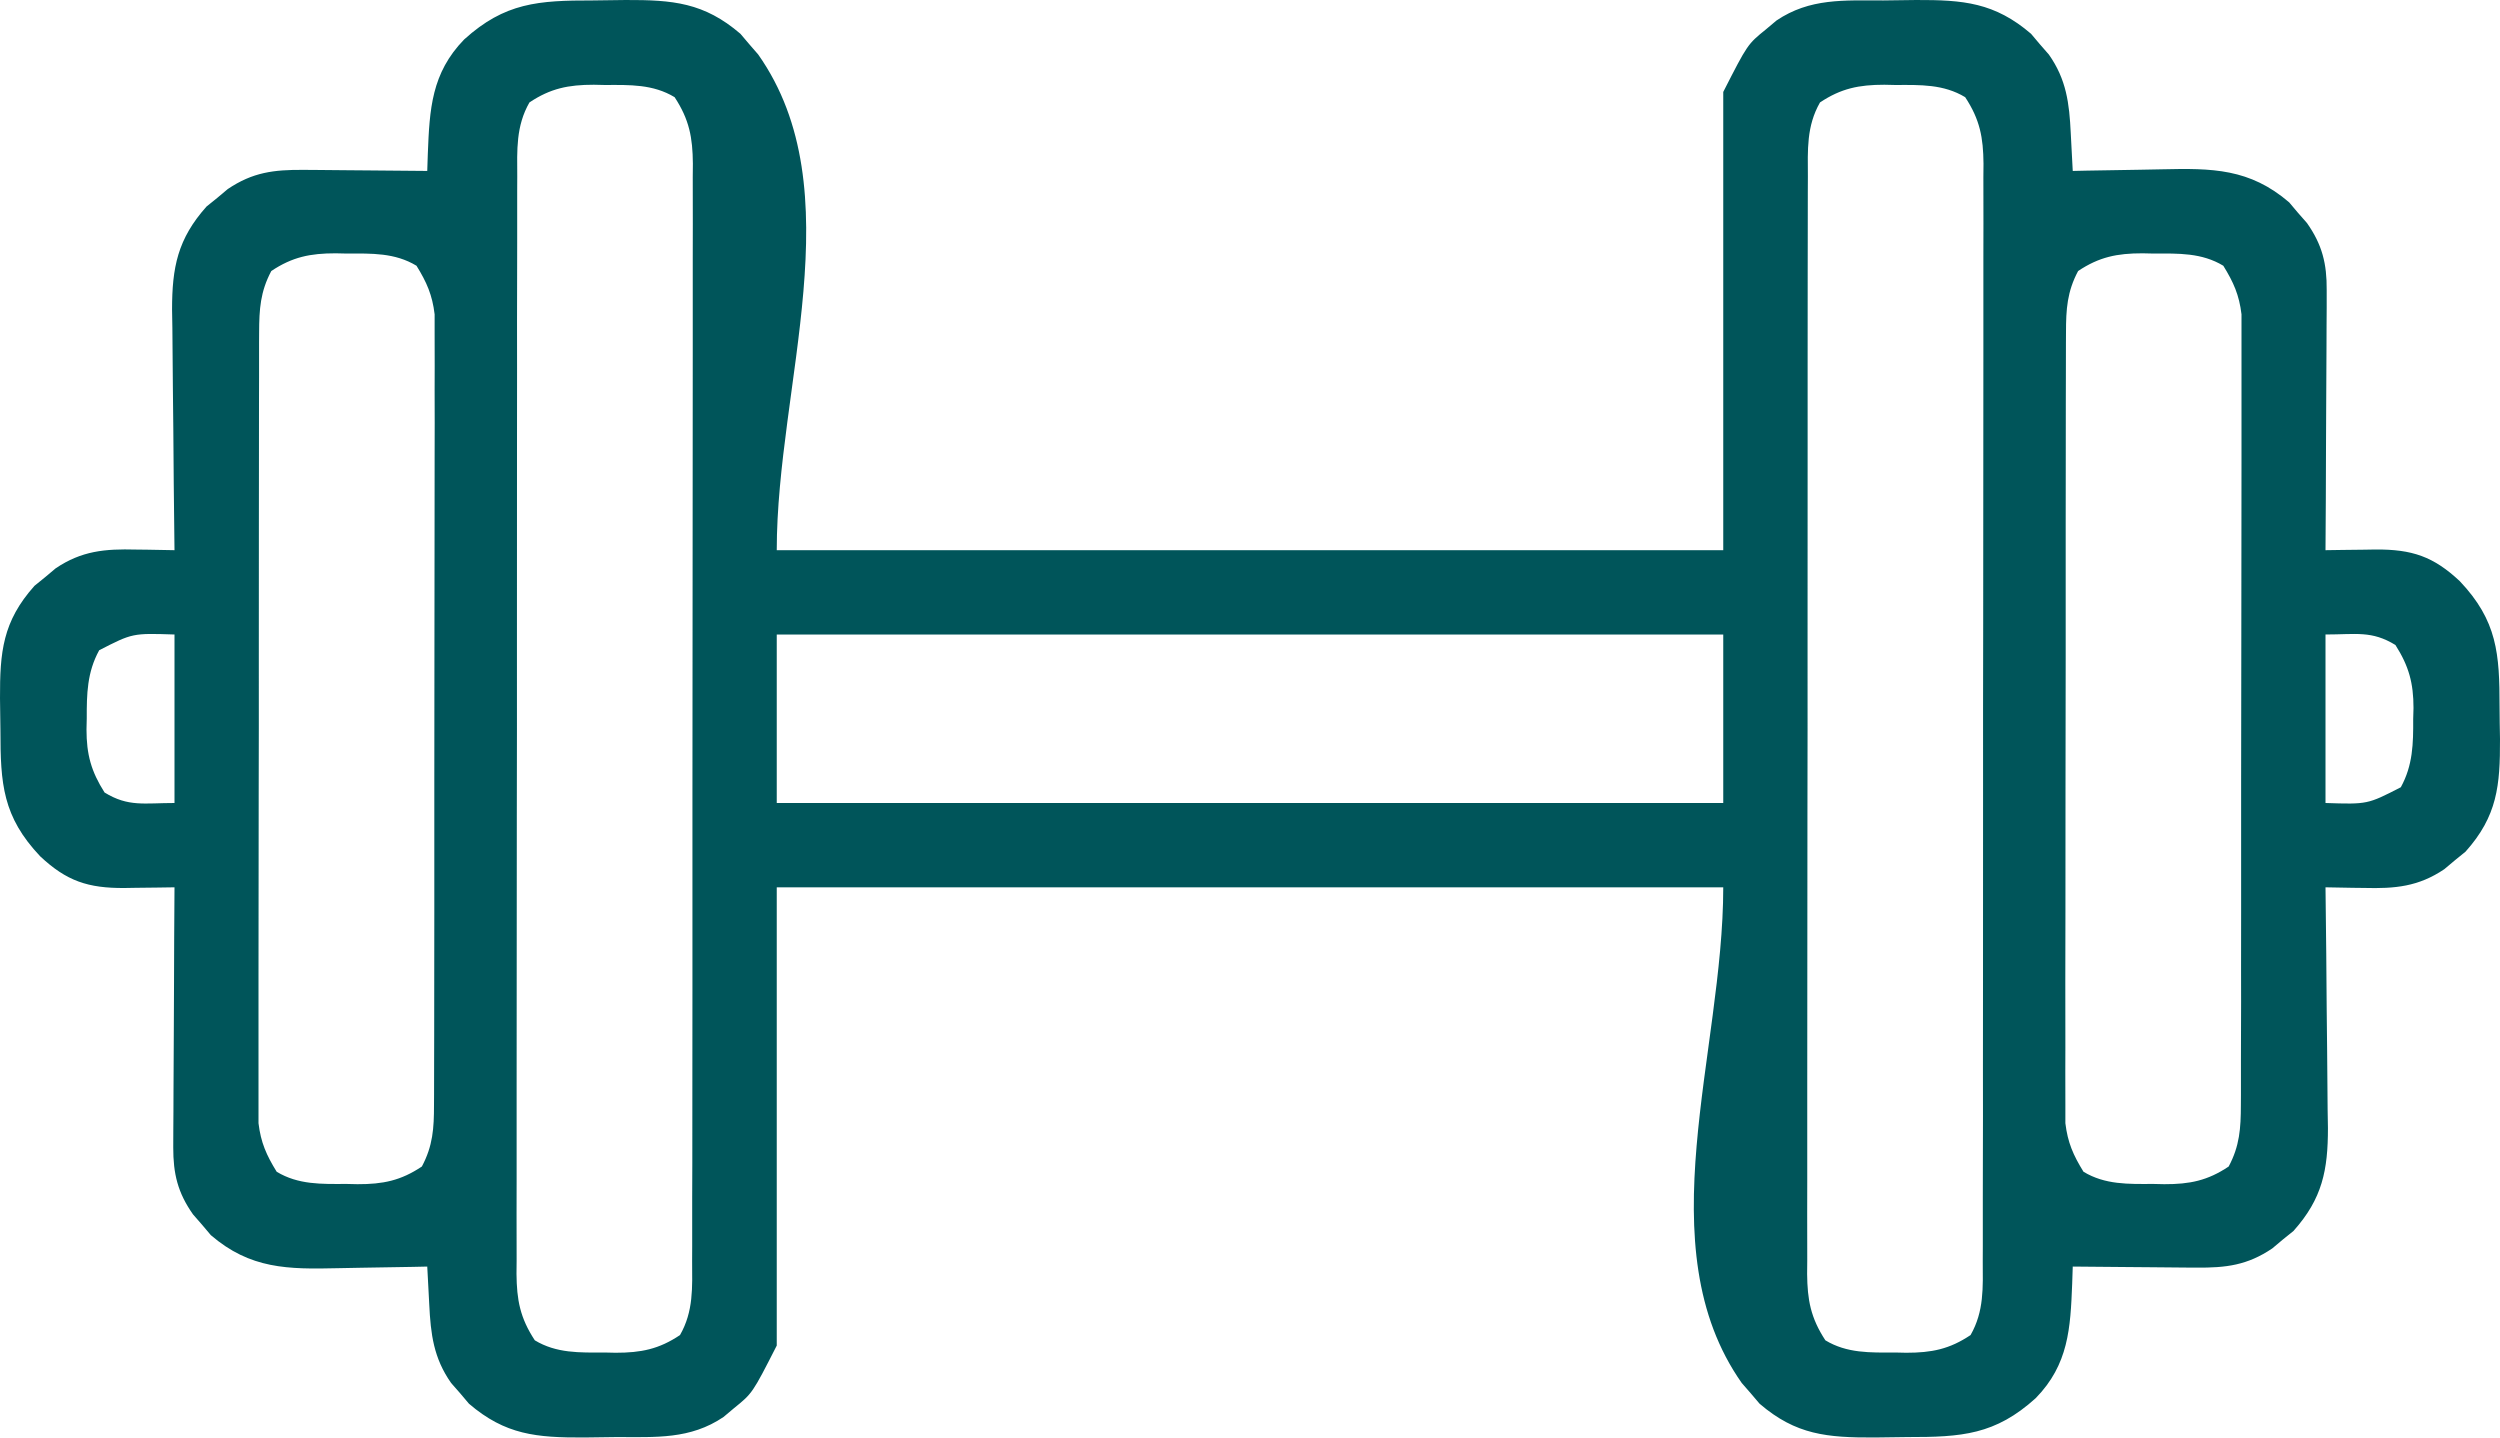 <svg xmlns="http://www.w3.org/2000/svg" fill="none" viewBox="0 0 40 23" height="23" width="40">
<path fill="#00555A" d="M9.482 0.007C9.658 0.006 9.833 0.003 10.009 7.6e-05C10.765 -0.002 11.264 0.04 11.847 0.541C11.893 0.596 11.94 0.65 11.988 0.707C12.035 0.762 12.083 0.816 12.132 0.873C13.664 3.051 12.428 6.158 12.428 8.803C17.426 8.803 22.423 8.803 27.572 8.803C27.572 6.383 27.572 3.964 27.572 1.471C27.961 0.708 27.961 0.708 28.255 0.47C28.31 0.423 28.366 0.376 28.424 0.328C28.957 -0.032 29.504 0.007 30.132 0.007C30.307 0.006 30.483 0.003 30.658 7.6e-05C31.414 -0.002 31.913 0.04 32.497 0.541C32.543 0.596 32.589 0.65 32.637 0.707C32.685 0.762 32.733 0.816 32.782 0.873C33.063 1.272 33.109 1.654 33.132 2.129C33.138 2.236 33.143 2.343 33.149 2.453C33.154 2.546 33.159 2.639 33.164 2.735C33.239 2.733 33.313 2.731 33.39 2.73C33.67 2.724 33.949 2.72 34.229 2.716C34.35 2.715 34.47 2.712 34.591 2.709C35.395 2.69 35.995 2.695 36.627 3.238C36.673 3.292 36.719 3.347 36.767 3.404C36.815 3.459 36.862 3.513 36.912 3.569C37.157 3.918 37.23 4.221 37.227 4.641C37.227 4.734 37.227 4.827 37.227 4.922C37.227 5.021 37.226 5.121 37.225 5.223C37.224 5.376 37.224 5.376 37.224 5.533C37.223 5.859 37.221 6.185 37.219 6.512C37.218 6.733 37.217 6.954 37.216 7.176C37.215 7.718 37.212 8.261 37.208 8.803C37.297 8.802 37.385 8.8 37.477 8.799C37.594 8.797 37.712 8.796 37.829 8.795C37.917 8.794 37.917 8.794 38.006 8.792C38.594 8.788 38.935 8.904 39.356 9.298C39.958 9.934 39.993 10.46 39.993 11.311C39.993 11.483 39.997 11.655 40 11.827C40.002 12.567 39.959 13.056 39.448 13.627C39.392 13.673 39.336 13.718 39.278 13.765C39.222 13.812 39.167 13.858 39.109 13.907C38.694 14.187 38.32 14.22 37.826 14.207C37.767 14.207 37.707 14.206 37.646 14.205C37.5 14.203 37.354 14.2 37.208 14.197C37.209 14.254 37.209 14.31 37.21 14.368C37.218 14.959 37.223 15.55 37.227 16.14C37.229 16.361 37.231 16.581 37.234 16.801C37.238 17.118 37.24 17.435 37.242 17.753C37.243 17.85 37.245 17.948 37.247 18.049C37.247 18.72 37.159 19.177 36.695 19.696C36.639 19.741 36.583 19.786 36.525 19.833C36.469 19.88 36.413 19.927 36.356 19.975C35.957 20.244 35.619 20.286 35.139 20.282C35.082 20.281 35.025 20.281 34.967 20.281C34.787 20.28 34.608 20.278 34.428 20.276C34.305 20.275 34.183 20.274 34.061 20.273C33.762 20.271 33.463 20.269 33.164 20.265C33.161 20.355 33.158 20.445 33.155 20.538C33.127 21.255 33.097 21.83 32.573 22.369C31.923 22.958 31.387 22.994 30.518 22.993C30.342 22.994 30.167 22.997 29.991 23C29.235 23.002 28.736 22.96 28.153 22.459C28.107 22.404 28.06 22.35 28.012 22.293C27.965 22.238 27.917 22.184 27.868 22.128C26.336 19.949 27.572 16.842 27.572 14.197C22.574 14.197 17.577 14.197 12.428 14.197C12.428 16.617 12.428 19.036 12.428 21.529C12.039 22.292 12.039 22.292 11.745 22.53C11.69 22.577 11.634 22.624 11.576 22.672C11.043 23.032 10.496 22.993 9.868 22.993C9.693 22.994 9.517 22.997 9.342 23C8.586 23.002 8.087 22.96 7.503 22.459C7.457 22.404 7.411 22.35 7.363 22.293C7.315 22.238 7.268 22.184 7.218 22.128C6.937 21.728 6.891 21.346 6.868 20.871C6.862 20.764 6.857 20.657 6.851 20.547C6.846 20.454 6.841 20.361 6.836 20.265C6.761 20.267 6.687 20.269 6.61 20.27C6.33 20.276 6.051 20.28 5.771 20.284C5.65 20.285 5.53 20.288 5.409 20.291C4.605 20.31 4.005 20.305 3.373 19.762C3.304 19.68 3.304 19.68 3.233 19.596C3.185 19.541 3.138 19.487 3.088 19.43C2.843 19.082 2.771 18.779 2.772 18.359C2.772 18.266 2.772 18.174 2.773 18.078C2.774 17.929 2.774 17.929 2.775 17.777C2.775 17.675 2.776 17.573 2.776 17.467C2.777 17.141 2.779 16.815 2.781 16.488C2.782 16.267 2.783 16.046 2.784 15.824C2.785 15.282 2.788 14.739 2.792 14.197C2.703 14.198 2.615 14.2 2.523 14.201C2.406 14.203 2.288 14.204 2.171 14.205C2.113 14.206 2.054 14.207 1.994 14.208C1.406 14.212 1.065 14.096 0.644 13.702C0.042 13.066 0.007 12.54 0.007 11.689C0.006 11.517 0.003 11.345 7.75872e-05 11.173C-0.002 10.433 0.041 9.944 0.552 9.373C0.608 9.327 0.664 9.282 0.722 9.235C0.777 9.188 0.833 9.142 0.891 9.093C1.306 8.813 1.68 8.78 2.174 8.793C2.233 8.793 2.293 8.794 2.354 8.795C2.5 8.797 2.646 8.8 2.792 8.803C2.791 8.746 2.79 8.69 2.79 8.632C2.782 8.041 2.777 7.45 2.773 6.86C2.771 6.639 2.769 6.419 2.766 6.199C2.762 5.882 2.76 5.565 2.758 5.247C2.757 5.15 2.755 5.052 2.753 4.951C2.753 4.28 2.841 3.823 3.305 3.304C3.361 3.259 3.417 3.214 3.475 3.167C3.559 3.097 3.559 3.097 3.644 3.025C4.043 2.756 4.381 2.714 4.861 2.718C4.918 2.719 4.975 2.719 5.033 2.719C5.213 2.72 5.392 2.722 5.572 2.724C5.695 2.725 5.817 2.726 5.939 2.727C6.238 2.729 6.537 2.731 6.836 2.735C6.839 2.645 6.842 2.555 6.845 2.462C6.873 1.745 6.903 1.17 7.427 0.631C8.077 0.042 8.613 0.006 9.482 0.007ZM8.471 1.639C8.253 2.02 8.274 2.401 8.276 2.825C8.276 2.902 8.275 2.979 8.275 3.058C8.274 3.317 8.275 3.575 8.275 3.833C8.275 4.019 8.274 4.204 8.274 4.389C8.272 4.892 8.272 5.396 8.273 5.899C8.273 6.319 8.272 6.739 8.272 7.159C8.271 8.206 8.271 9.253 8.271 10.3C8.272 11.21 8.271 12.119 8.269 13.028C8.268 13.962 8.267 14.896 8.267 15.83C8.267 16.354 8.267 16.878 8.266 17.402C8.265 17.895 8.265 18.388 8.266 18.881C8.266 19.062 8.266 19.243 8.265 19.424C8.265 19.671 8.265 19.918 8.266 20.165C8.266 20.236 8.265 20.308 8.264 20.382C8.268 20.798 8.32 21.085 8.557 21.445C8.902 21.654 9.275 21.642 9.67 21.64C9.759 21.642 9.759 21.642 9.85 21.644C10.256 21.644 10.543 21.587 10.88 21.361C11.098 20.98 11.076 20.599 11.074 20.175C11.075 20.098 11.075 20.021 11.075 19.942C11.076 19.683 11.076 19.425 11.075 19.166C11.076 18.981 11.076 18.796 11.077 18.611C11.078 18.108 11.078 17.604 11.078 17.101C11.078 16.681 11.078 16.261 11.079 15.841C11.079 14.794 11.079 13.747 11.079 12.7C11.079 11.79 11.079 10.881 11.081 9.972C11.083 9.038 11.083 8.104 11.083 7.17C11.083 6.646 11.083 6.122 11.084 5.598C11.085 5.105 11.085 4.612 11.084 4.119C11.084 3.938 11.084 3.757 11.085 3.576C11.086 3.329 11.085 3.082 11.084 2.835C11.085 2.728 11.085 2.728 11.086 2.618C11.082 2.202 11.03 1.915 10.794 1.555C10.449 1.346 10.076 1.358 9.681 1.36C9.621 1.359 9.562 1.357 9.501 1.356C9.094 1.356 8.807 1.414 8.471 1.639ZM29.12 1.639C28.902 2.02 28.924 2.401 28.926 2.825C28.925 2.902 28.925 2.979 28.925 3.058C28.924 3.317 28.924 3.575 28.924 3.833C28.924 4.019 28.924 4.204 28.923 4.389C28.922 4.892 28.922 5.396 28.922 5.899C28.922 6.319 28.922 6.739 28.922 7.159C28.921 8.206 28.921 9.253 28.921 10.3C28.922 11.21 28.921 12.119 28.919 13.028C28.917 13.962 28.917 14.896 28.917 15.83C28.917 16.354 28.917 16.878 28.916 17.402C28.915 17.895 28.915 18.388 28.916 18.881C28.916 19.062 28.916 19.243 28.915 19.424C28.914 19.671 28.915 19.918 28.916 20.165C28.915 20.236 28.915 20.308 28.914 20.382C28.918 20.798 28.97 21.085 29.206 21.445C29.551 21.654 29.924 21.642 30.319 21.64C30.409 21.642 30.409 21.642 30.499 21.644C30.906 21.644 31.192 21.587 31.529 21.361C31.747 20.98 31.726 20.599 31.724 20.175C31.724 20.098 31.724 20.021 31.725 19.942C31.726 19.683 31.725 19.425 31.725 19.166C31.725 18.981 31.726 18.796 31.726 18.611C31.728 18.108 31.728 17.604 31.727 17.101C31.727 16.681 31.728 16.261 31.728 15.841C31.729 14.794 31.729 13.747 31.729 12.7C31.728 11.79 31.729 10.881 31.731 9.972C31.732 9.038 31.733 8.104 31.733 7.17C31.733 6.646 31.733 6.122 31.734 5.598C31.735 5.105 31.735 4.612 31.734 4.119C31.734 3.938 31.734 3.757 31.735 3.576C31.735 3.329 31.735 3.082 31.734 2.835C31.735 2.728 31.735 2.728 31.736 2.618C31.732 2.202 31.68 1.915 31.443 1.555C31.098 1.346 30.725 1.358 30.33 1.36C30.271 1.359 30.211 1.357 30.15 1.356C29.744 1.356 29.457 1.414 29.12 1.639ZM4.341 4.336C4.165 4.666 4.147 4.948 4.146 5.317C4.146 5.372 4.146 5.427 4.145 5.484C4.144 5.668 4.145 5.851 4.145 6.035C4.145 6.167 4.144 6.299 4.144 6.432C4.143 6.79 4.142 7.148 4.143 7.507C4.143 7.806 4.142 8.105 4.142 8.405C4.141 9.111 4.141 9.817 4.141 10.523C4.142 11.251 4.141 11.979 4.139 12.708C4.138 13.333 4.137 13.959 4.137 14.584C4.138 14.958 4.137 15.331 4.136 15.704C4.135 16.056 4.135 16.407 4.136 16.758C4.137 16.887 4.136 17.016 4.136 17.144C4.135 17.32 4.135 17.496 4.136 17.672C4.136 17.771 4.136 17.869 4.136 17.971C4.173 18.28 4.263 18.483 4.427 18.748C4.772 18.957 5.145 18.945 5.54 18.943C5.629 18.945 5.629 18.945 5.72 18.947C6.127 18.948 6.413 18.89 6.75 18.664C6.926 18.334 6.944 18.052 6.944 17.683C6.945 17.628 6.945 17.573 6.945 17.516C6.946 17.332 6.946 17.149 6.946 16.965C6.946 16.833 6.946 16.701 6.947 16.568C6.948 16.21 6.948 15.852 6.948 15.493C6.948 15.194 6.948 14.895 6.949 14.595C6.95 13.889 6.95 13.183 6.949 12.477C6.949 11.749 6.95 11.021 6.951 10.292C6.953 9.667 6.953 9.041 6.953 8.416C6.953 8.042 6.953 7.669 6.954 7.296C6.956 6.944 6.955 6.593 6.954 6.242C6.954 6.113 6.954 5.984 6.955 5.856C6.956 5.68 6.955 5.504 6.954 5.328C6.954 5.229 6.954 5.131 6.954 5.029C6.917 4.72 6.828 4.517 6.664 4.252C6.319 4.043 5.946 4.055 5.551 4.057C5.491 4.056 5.432 4.054 5.371 4.053C4.964 4.053 4.678 4.111 4.341 4.336ZM33.25 4.336C33.074 4.666 33.056 4.948 33.056 5.317C33.055 5.372 33.055 5.427 33.055 5.484C33.054 5.668 33.054 5.851 33.054 6.035C33.054 6.167 33.054 6.299 33.053 6.432C33.052 6.79 33.052 7.148 33.052 7.507C33.052 7.806 33.052 8.105 33.051 8.405C33.05 9.111 33.05 9.817 33.051 10.523C33.051 11.251 33.05 11.979 33.048 12.708C33.047 13.333 33.047 13.959 33.047 14.584C33.047 14.958 33.047 15.331 33.045 15.704C33.044 16.056 33.045 16.407 33.046 16.758C33.046 16.887 33.046 17.016 33.045 17.144C33.044 17.32 33.045 17.496 33.046 17.672C33.046 17.771 33.046 17.869 33.046 17.971C33.083 18.28 33.172 18.483 33.336 18.748C33.681 18.957 34.054 18.945 34.449 18.943C34.538 18.945 34.538 18.945 34.629 18.947C35.036 18.948 35.322 18.89 35.659 18.664C35.835 18.334 35.853 18.052 35.854 17.683C35.854 17.628 35.854 17.573 35.855 17.516C35.856 17.332 35.855 17.149 35.855 16.965C35.855 16.833 35.856 16.701 35.856 16.568C35.858 16.21 35.858 15.852 35.857 15.493C35.857 15.194 35.858 14.895 35.858 14.595C35.859 13.889 35.859 13.183 35.858 12.477C35.858 11.749 35.859 11.021 35.861 10.292C35.862 9.667 35.863 9.041 35.863 8.416C35.862 8.042 35.863 7.669 35.864 7.296C35.865 6.944 35.865 6.593 35.864 6.242C35.864 6.113 35.864 5.984 35.864 5.856C35.865 5.68 35.865 5.504 35.864 5.328C35.864 5.229 35.864 5.131 35.864 5.029C35.827 4.72 35.737 4.517 35.573 4.252C35.228 4.043 34.855 4.055 34.46 4.057C34.401 4.056 34.341 4.054 34.28 4.053C33.873 4.053 33.587 4.111 33.25 4.336ZM1.587 10.404C1.393 10.757 1.387 11.103 1.388 11.495C1.387 11.553 1.386 11.611 1.384 11.671C1.384 12.07 1.458 12.342 1.673 12.68C2.054 12.914 2.307 12.848 2.792 12.848C2.792 11.959 2.792 11.069 2.792 10.152C2.12 10.13 2.12 10.13 1.587 10.404ZM12.428 10.152C12.428 11.041 12.428 11.931 12.428 12.848C17.426 12.848 22.423 12.848 27.572 12.848C27.572 11.959 27.572 11.069 27.572 10.152C22.574 10.152 17.577 10.152 12.428 10.152ZM37.208 10.152C37.208 11.041 37.208 11.931 37.208 12.848C37.88 12.87 37.88 12.87 38.413 12.596C38.607 12.243 38.613 11.897 38.611 11.505C38.613 11.447 38.614 11.389 38.616 11.329C38.616 10.93 38.542 10.658 38.327 10.32C37.946 10.086 37.693 10.152 37.208 10.152Z"></path>
</svg>
